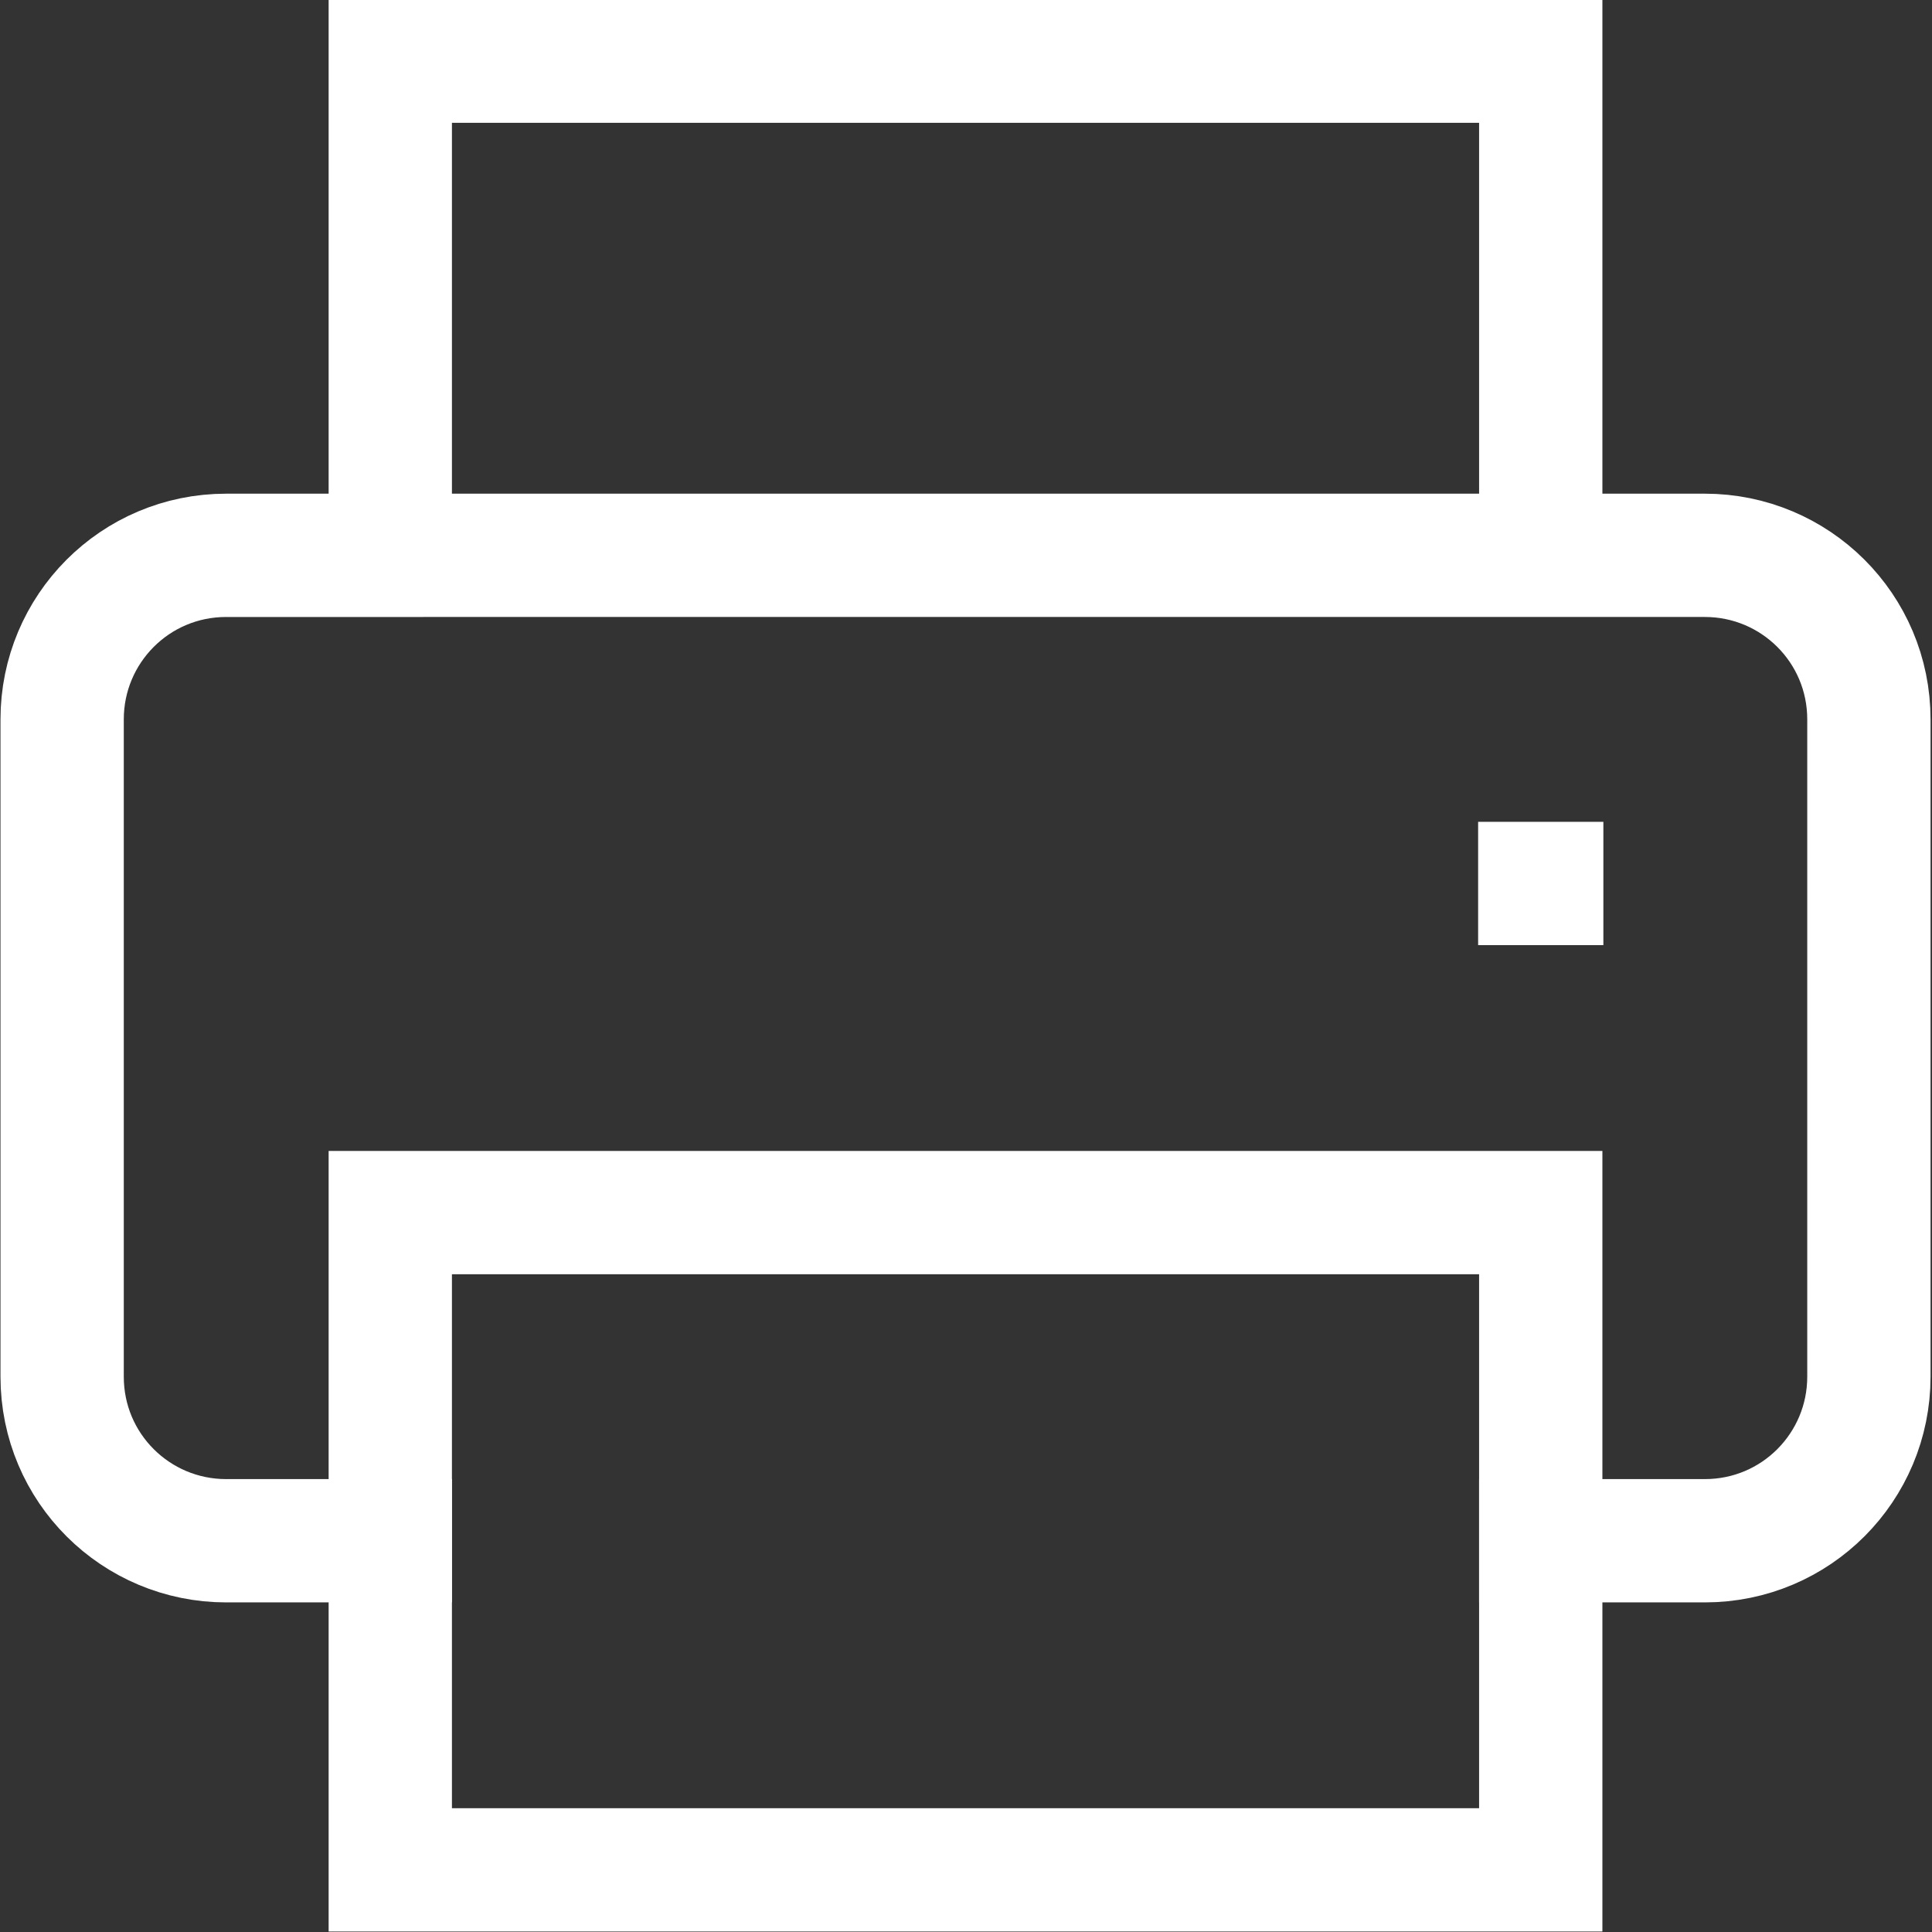 <?xml version="1.0" encoding="UTF-8"?><svg id="_レイヤー_2" xmlns="http://www.w3.org/2000/svg" width="19.9" height="19.9" viewBox="0 0 19.9 19.9"><rect x="0" y="0" width="19.9" height="19.9" fill="#333333" stroke="none"/><g id="_レイヤー_1-2"><polyline points="4.02 5.71 4.02 .63 15.87 .63 15.87 5.71" style="fill:none; stroke:#fff; stroke-linecap:square; stroke-miterlimit:10; stroke-width:1.27px;"/><path d="m15.87,15.87h1.69c.94,0,1.69-.76,1.69-1.69v-6.77c0-.94-.76-1.69-1.69-1.69H2.33c-.94,0-1.69.76-1.69,1.69v6.77c0,.94.76,1.69,1.69,1.69h1.69" style="fill:none; stroke:#fff; stroke-linecap:square; stroke-miterlimit:10; stroke-width:1.27px;"/><rect x="4.02" y="12.49" width="11.85" height="6.77" style="fill:none; stroke:#fff; stroke-linecap:square; stroke-miterlimit:10; stroke-width:1.27px;"/><line x1="15.86" y1="9.1" x2="15.88" y2="9.1" style="fill:none; stroke:#fff; stroke-linecap:square; stroke-miterlimit:10; stroke-width:1.27px;"/></g></svg>